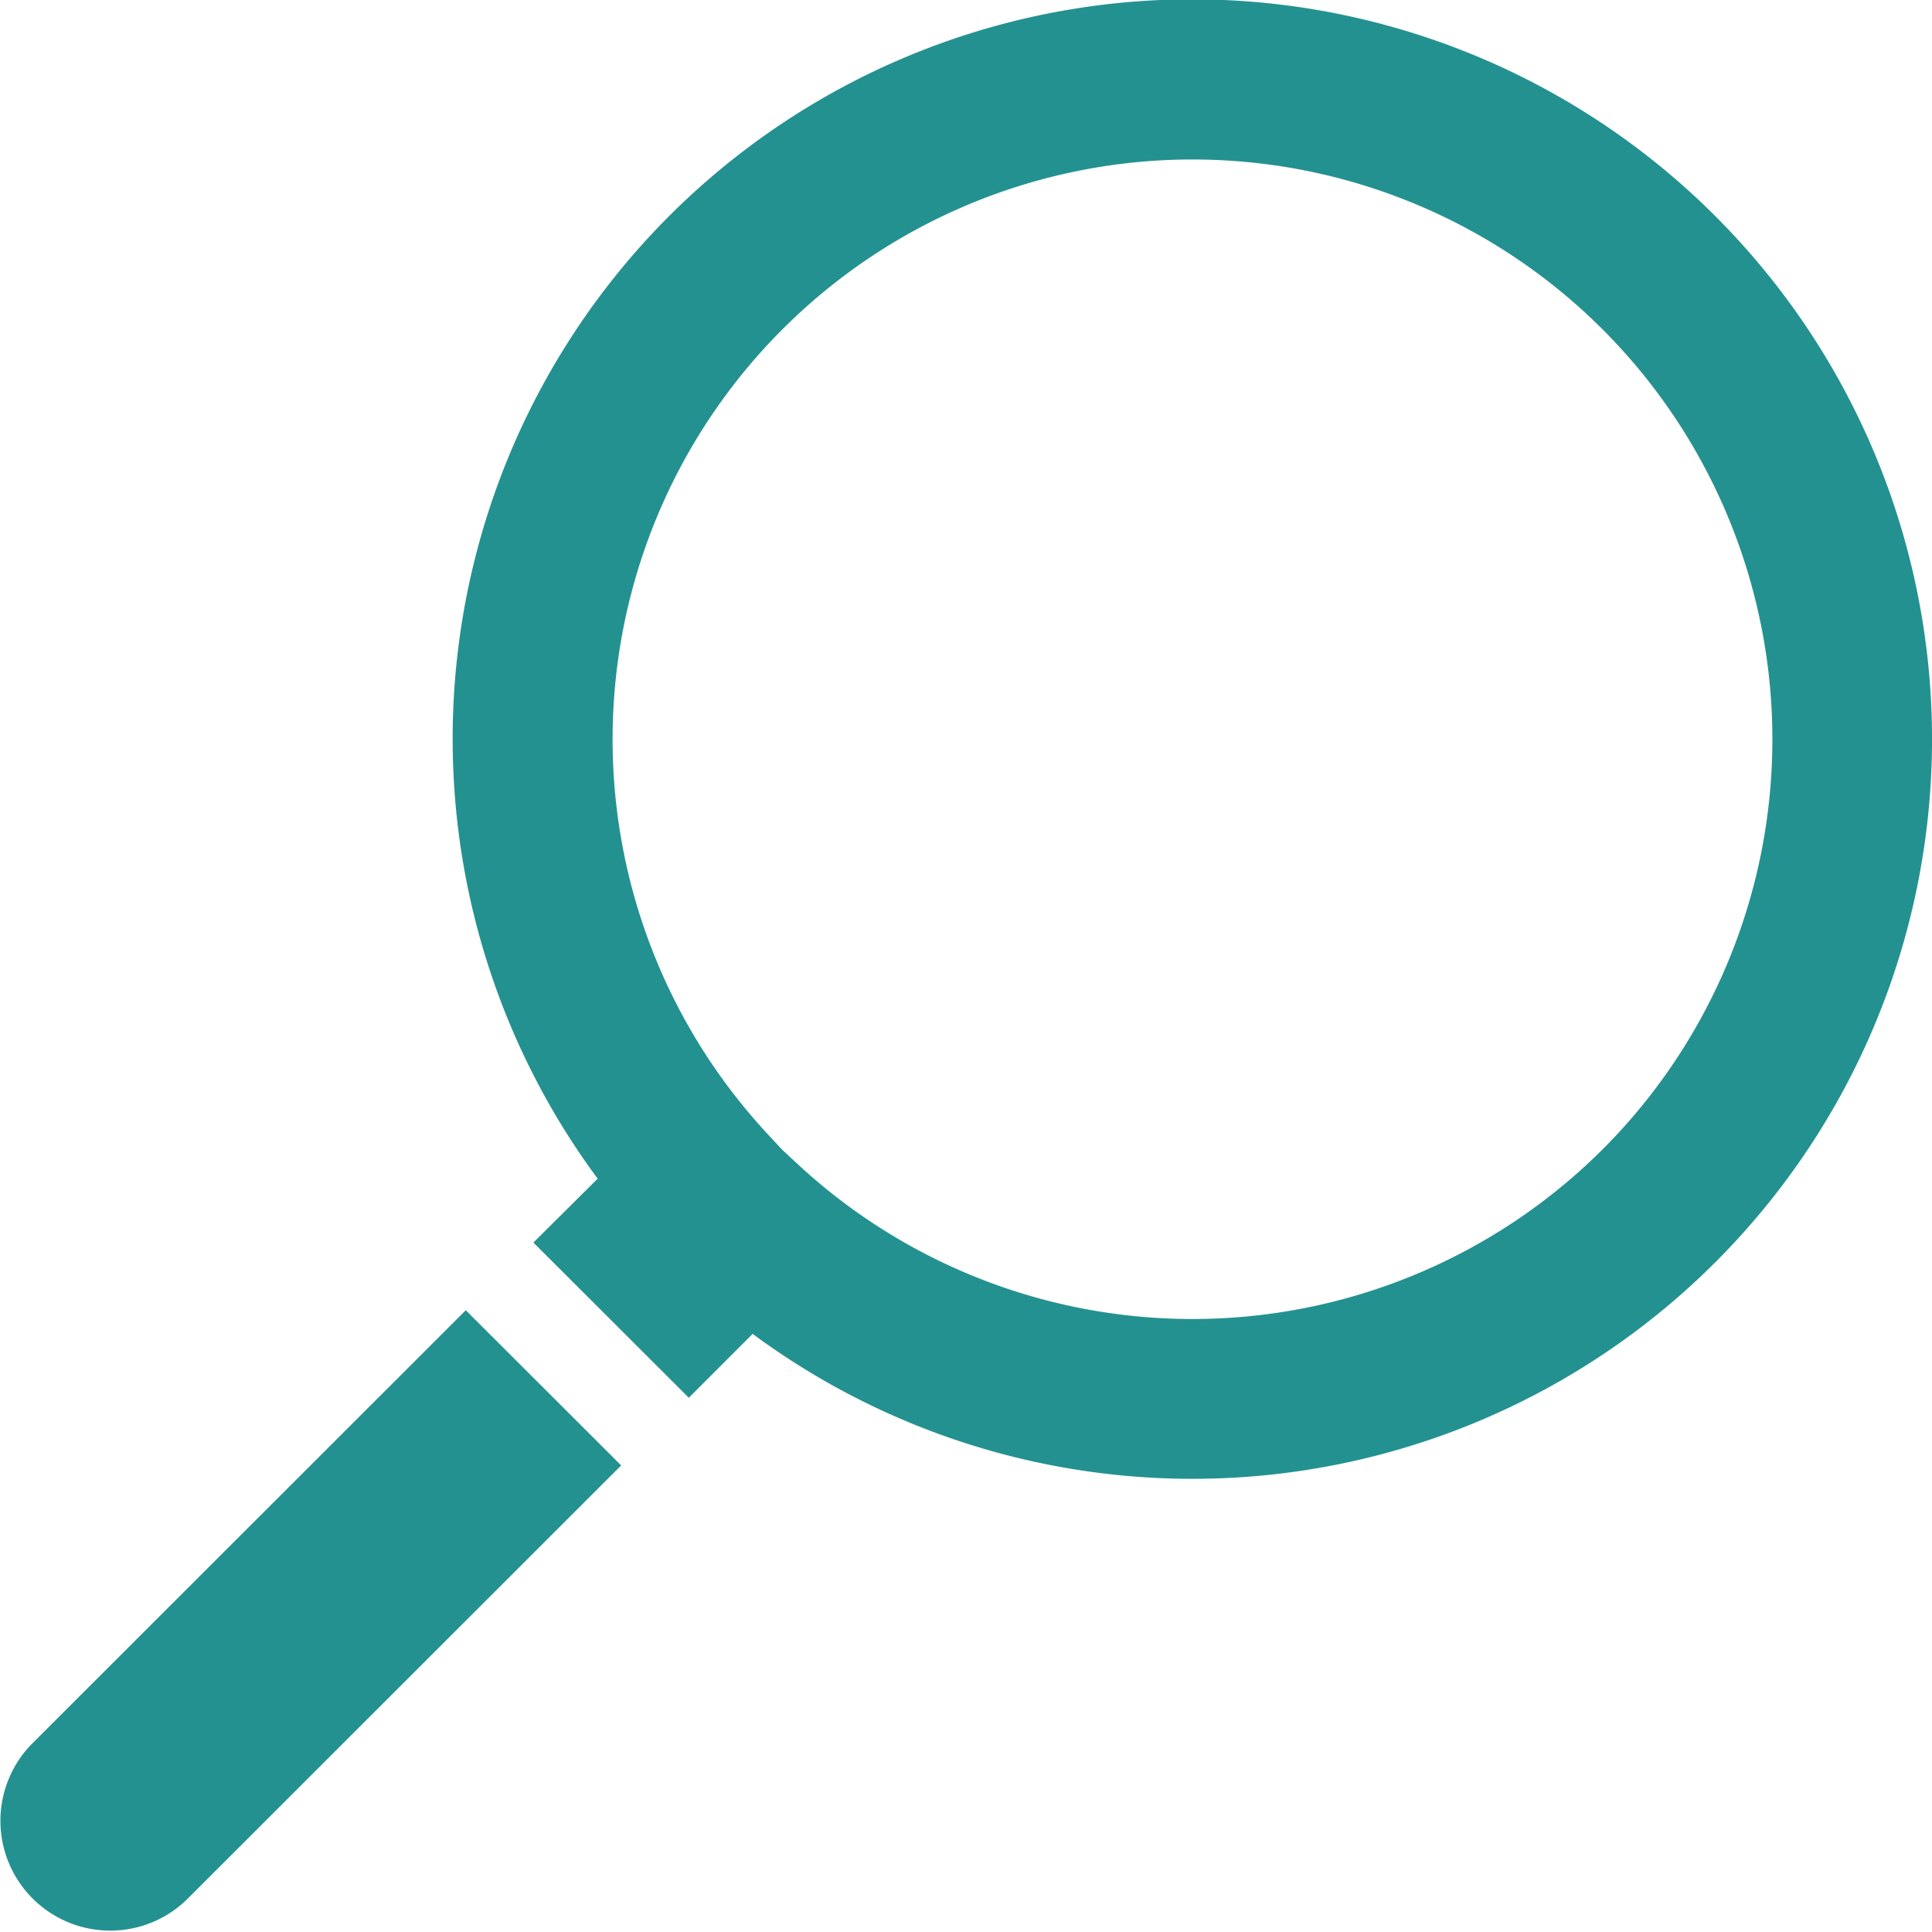 <svg xmlns="http://www.w3.org/2000/svg" width="46" height="46" viewBox="0 0 46 46">
  <defs>
    <style>
      .cls-1 {
        fill: #249191;
        fill-rule: evenodd;
      }
    </style>
  </defs>
  <path id="Search_icon" data-name="Search icon" class="cls-1" d="M2573.85,341.155a17.608,17.608,0,0,0-26.62,22.909l-1.53,1.521,3.7,3.695,1.52-1.521A17.61,17.61,0,0,0,2573.85,341.155Zm-2.69,22.208a13.824,13.824,0,0,1-19.08.435l-0.46-.427-0.43-.464A13.807,13.807,0,1,1,2571.16,363.363Zm-37.42,14.177a2.615,2.615,0,0,0,3.7,3.695l10.35-10.344-3.7-3.695Z" transform="translate(-2533 -336)"/>
</svg>
